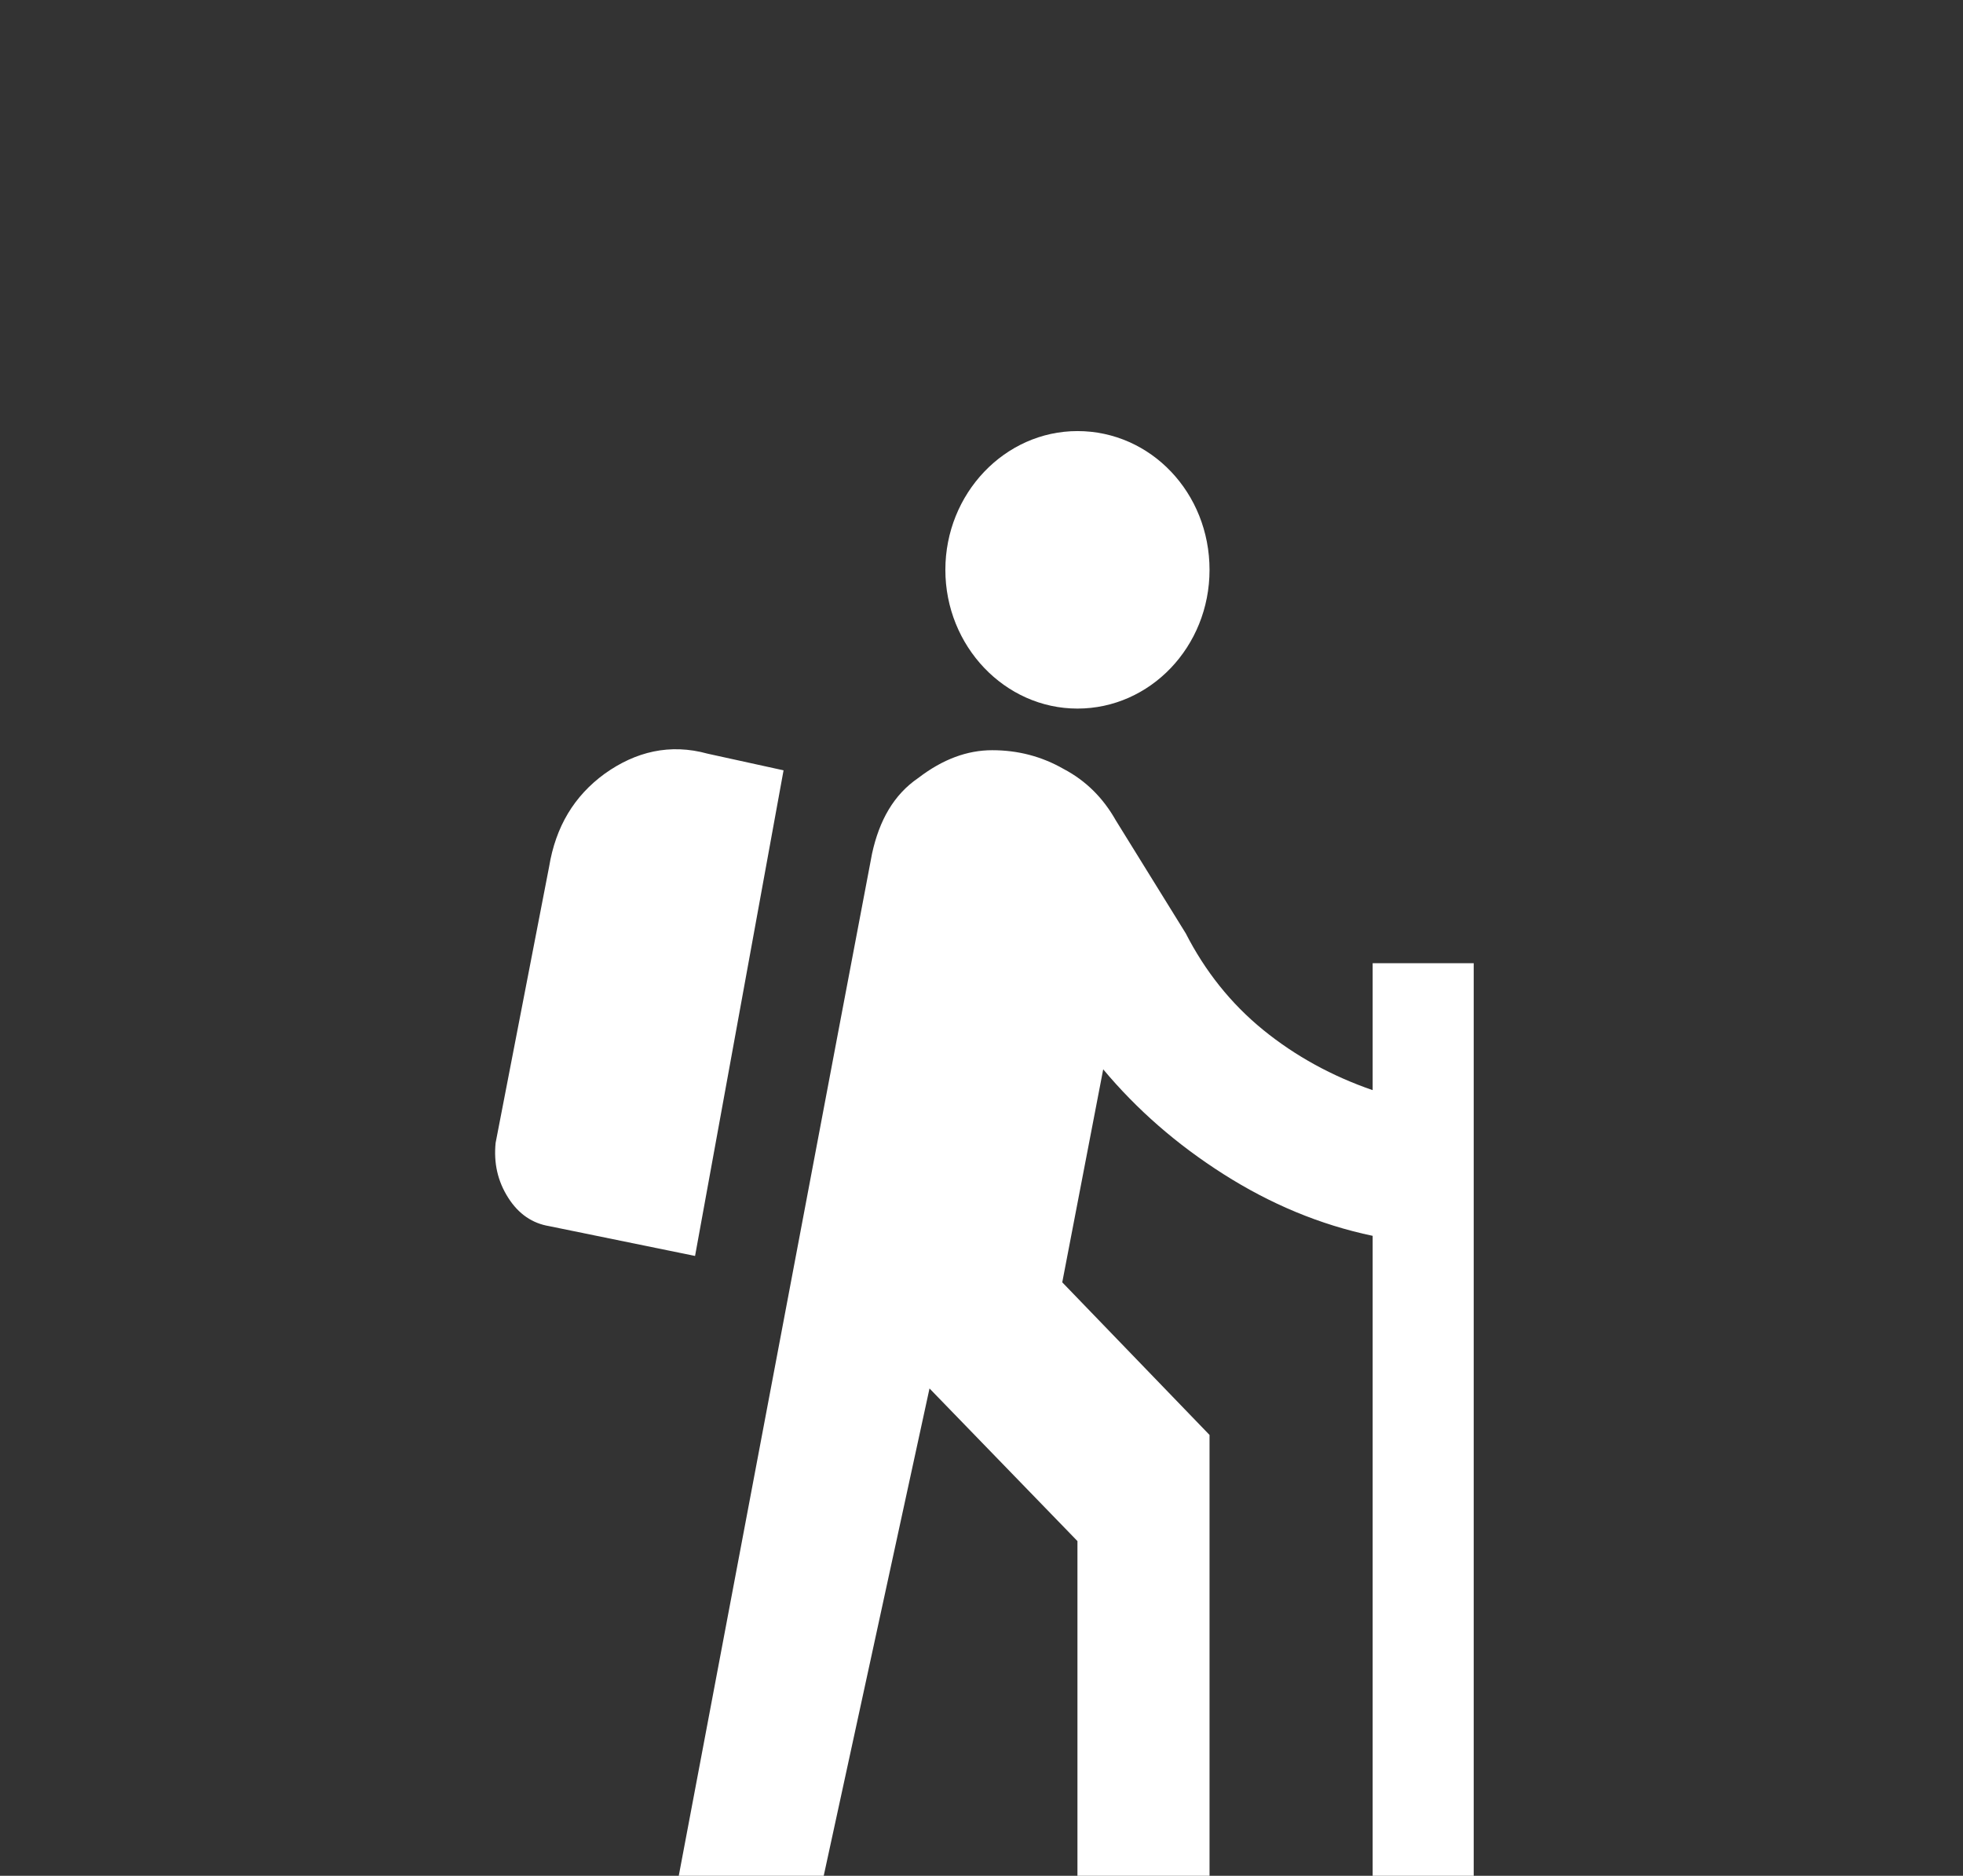 <svg width="337" height="322" viewBox="0 0 337 322" fill="none" xmlns="http://www.w3.org/2000/svg">
<rect x="0" y="0" width="337" height="322" fill="#333333" stroke="none"/>
<g clip-path="url(#clip0_2106_7553)">
<path d="M235.653 165.343H253V336H235.653V212.145C226.583 210.24 218.079 206.667 210.029 201.546C201.979 196.425 195.176 190.471 189.394 183.564L182.364 220.125L207.648 246.325V336H184.972V264.545L159.575 238.345L138.373 336H113.883C113.883 336 149.371 148.075 149.711 146.526C150.958 140.81 153.453 136.404 157.648 133.545C161.843 130.33 166.038 128.782 170.346 128.782C174.768 128.782 178.85 129.854 182.591 131.997C186.446 134.022 189.394 136.999 191.548 140.81L203.566 160.222C206.854 166.653 211.276 172.25 216.832 176.775C222.387 181.301 228.737 184.755 235.653 187.136V165.343ZM134.518 132.235L121.479 129.377C115.017 127.591 109.121 129.02 103.792 132.831C98.577 136.642 95.402 141.882 94.268 148.789L85.085 196.187C84.744 199.641 85.425 202.737 87.239 205.595C89.053 208.454 91.434 210.002 94.268 210.478L119.325 215.599L134.518 132.235ZM184.972 74C172.5 74 162.296 84.718 162.296 97.818C162.296 110.918 172.5 121.636 184.972 121.636C197.444 121.636 207.648 111.037 207.648 97.818C207.648 84.599 197.557 74 184.972 74Z" fill="white"/>
</g>
<defs>
<clipPath id="clip0_2106_7553">
<rect width="337" height="322" rx="32" fill="white"/>
</clipPath>
</defs>
</svg>
